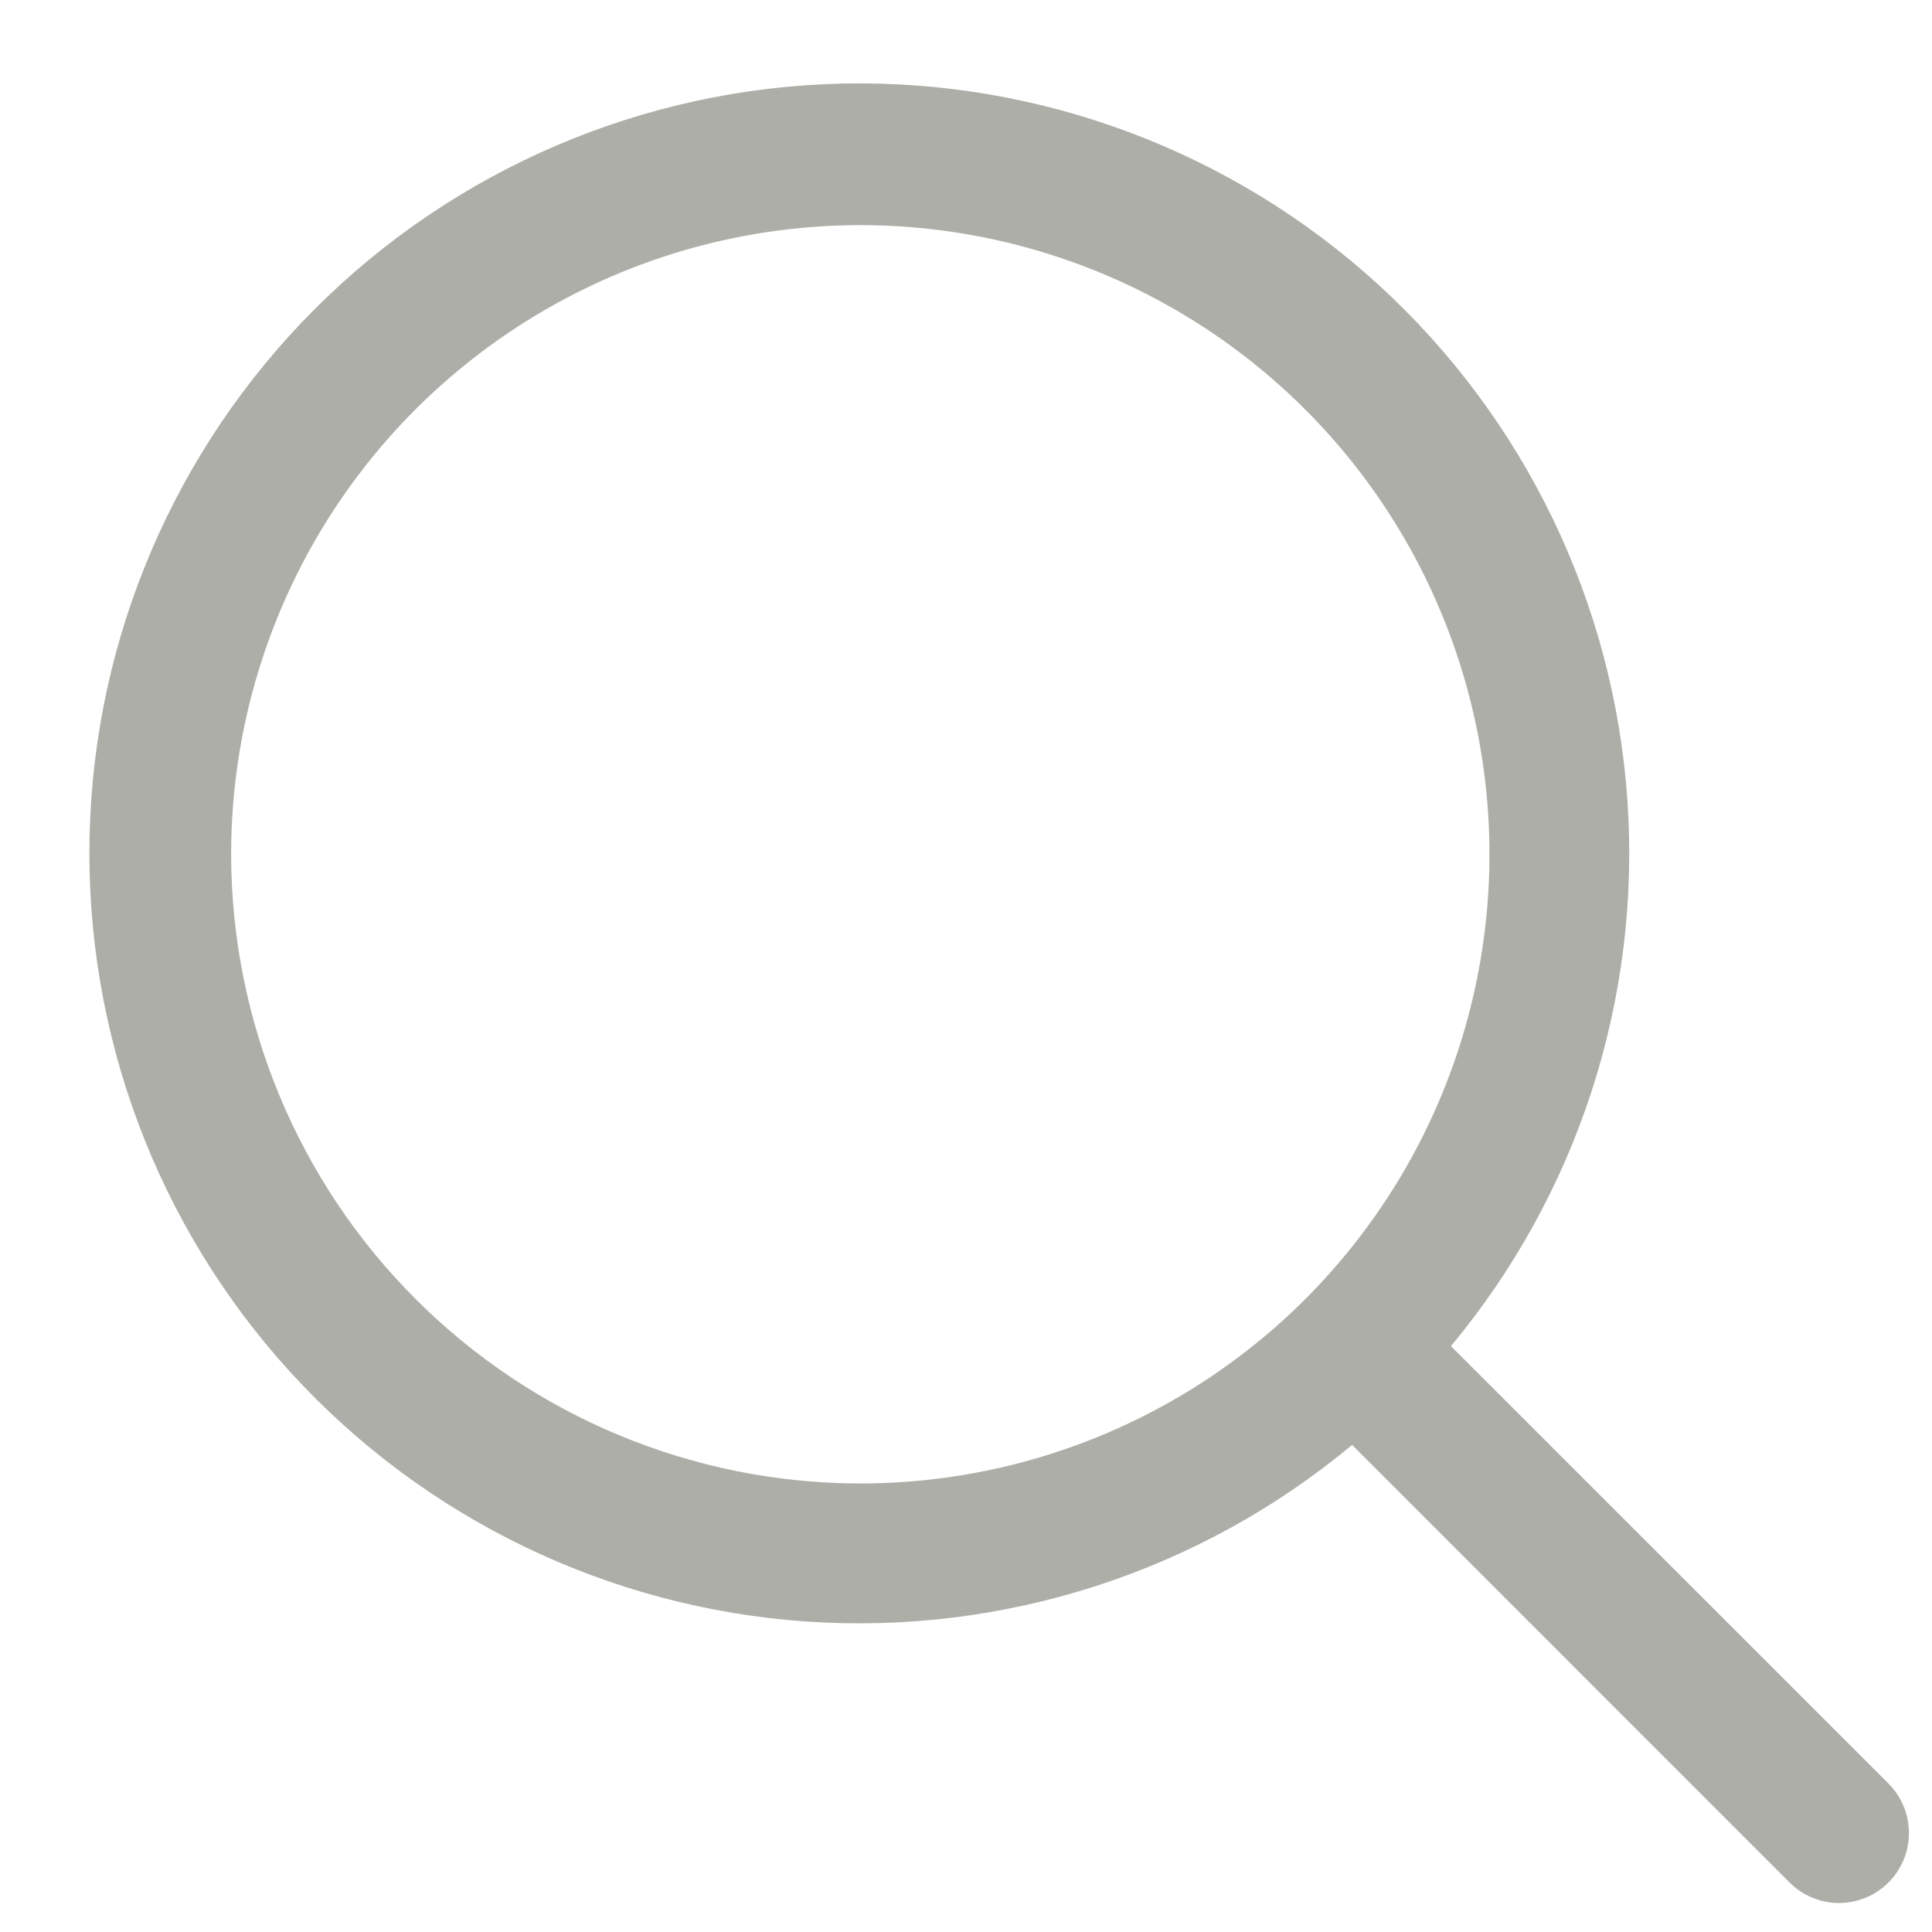 <svg width="19" height="19" viewBox="0 0 19 19" fill="none" xmlns="http://www.w3.org/2000/svg">
<path d="M18.572 17.54L14.269 13.238C15.516 11.741 16.138 9.821 16.005 7.877C15.873 5.932 14.995 4.114 13.556 2.8C12.117 1.486 10.227 0.778 8.279 0.822C6.331 0.867 4.475 1.66 3.097 3.038C1.719 4.416 0.925 6.272 0.881 8.22C0.837 10.168 1.545 12.059 2.859 13.498C4.173 14.937 5.991 15.814 7.935 15.947C9.879 16.079 11.8 15.457 13.297 14.21L17.599 18.513C17.663 18.577 17.739 18.628 17.822 18.662C17.906 18.697 17.995 18.715 18.085 18.715C18.176 18.715 18.265 18.697 18.349 18.662C18.432 18.628 18.508 18.577 18.572 18.513C18.636 18.449 18.686 18.373 18.721 18.29C18.756 18.207 18.773 18.117 18.773 18.027C18.773 17.936 18.756 17.847 18.721 17.764C18.686 17.68 18.636 17.604 18.572 17.54ZM2.273 8.402C2.273 7.178 2.636 5.982 3.316 4.964C3.996 3.947 4.962 3.154 6.093 2.685C7.223 2.217 8.467 2.094 9.668 2.333C10.868 2.572 11.97 3.161 12.836 4.027C13.701 4.892 14.29 5.994 14.529 7.195C14.768 8.395 14.645 9.639 14.177 10.77C13.709 11.9 12.915 12.867 11.898 13.546C10.88 14.226 9.684 14.589 8.46 14.589C6.82 14.588 5.247 13.935 4.087 12.775C2.927 11.615 2.275 10.042 2.273 8.402Z" fill="#ADAEA7"/>
</svg>
